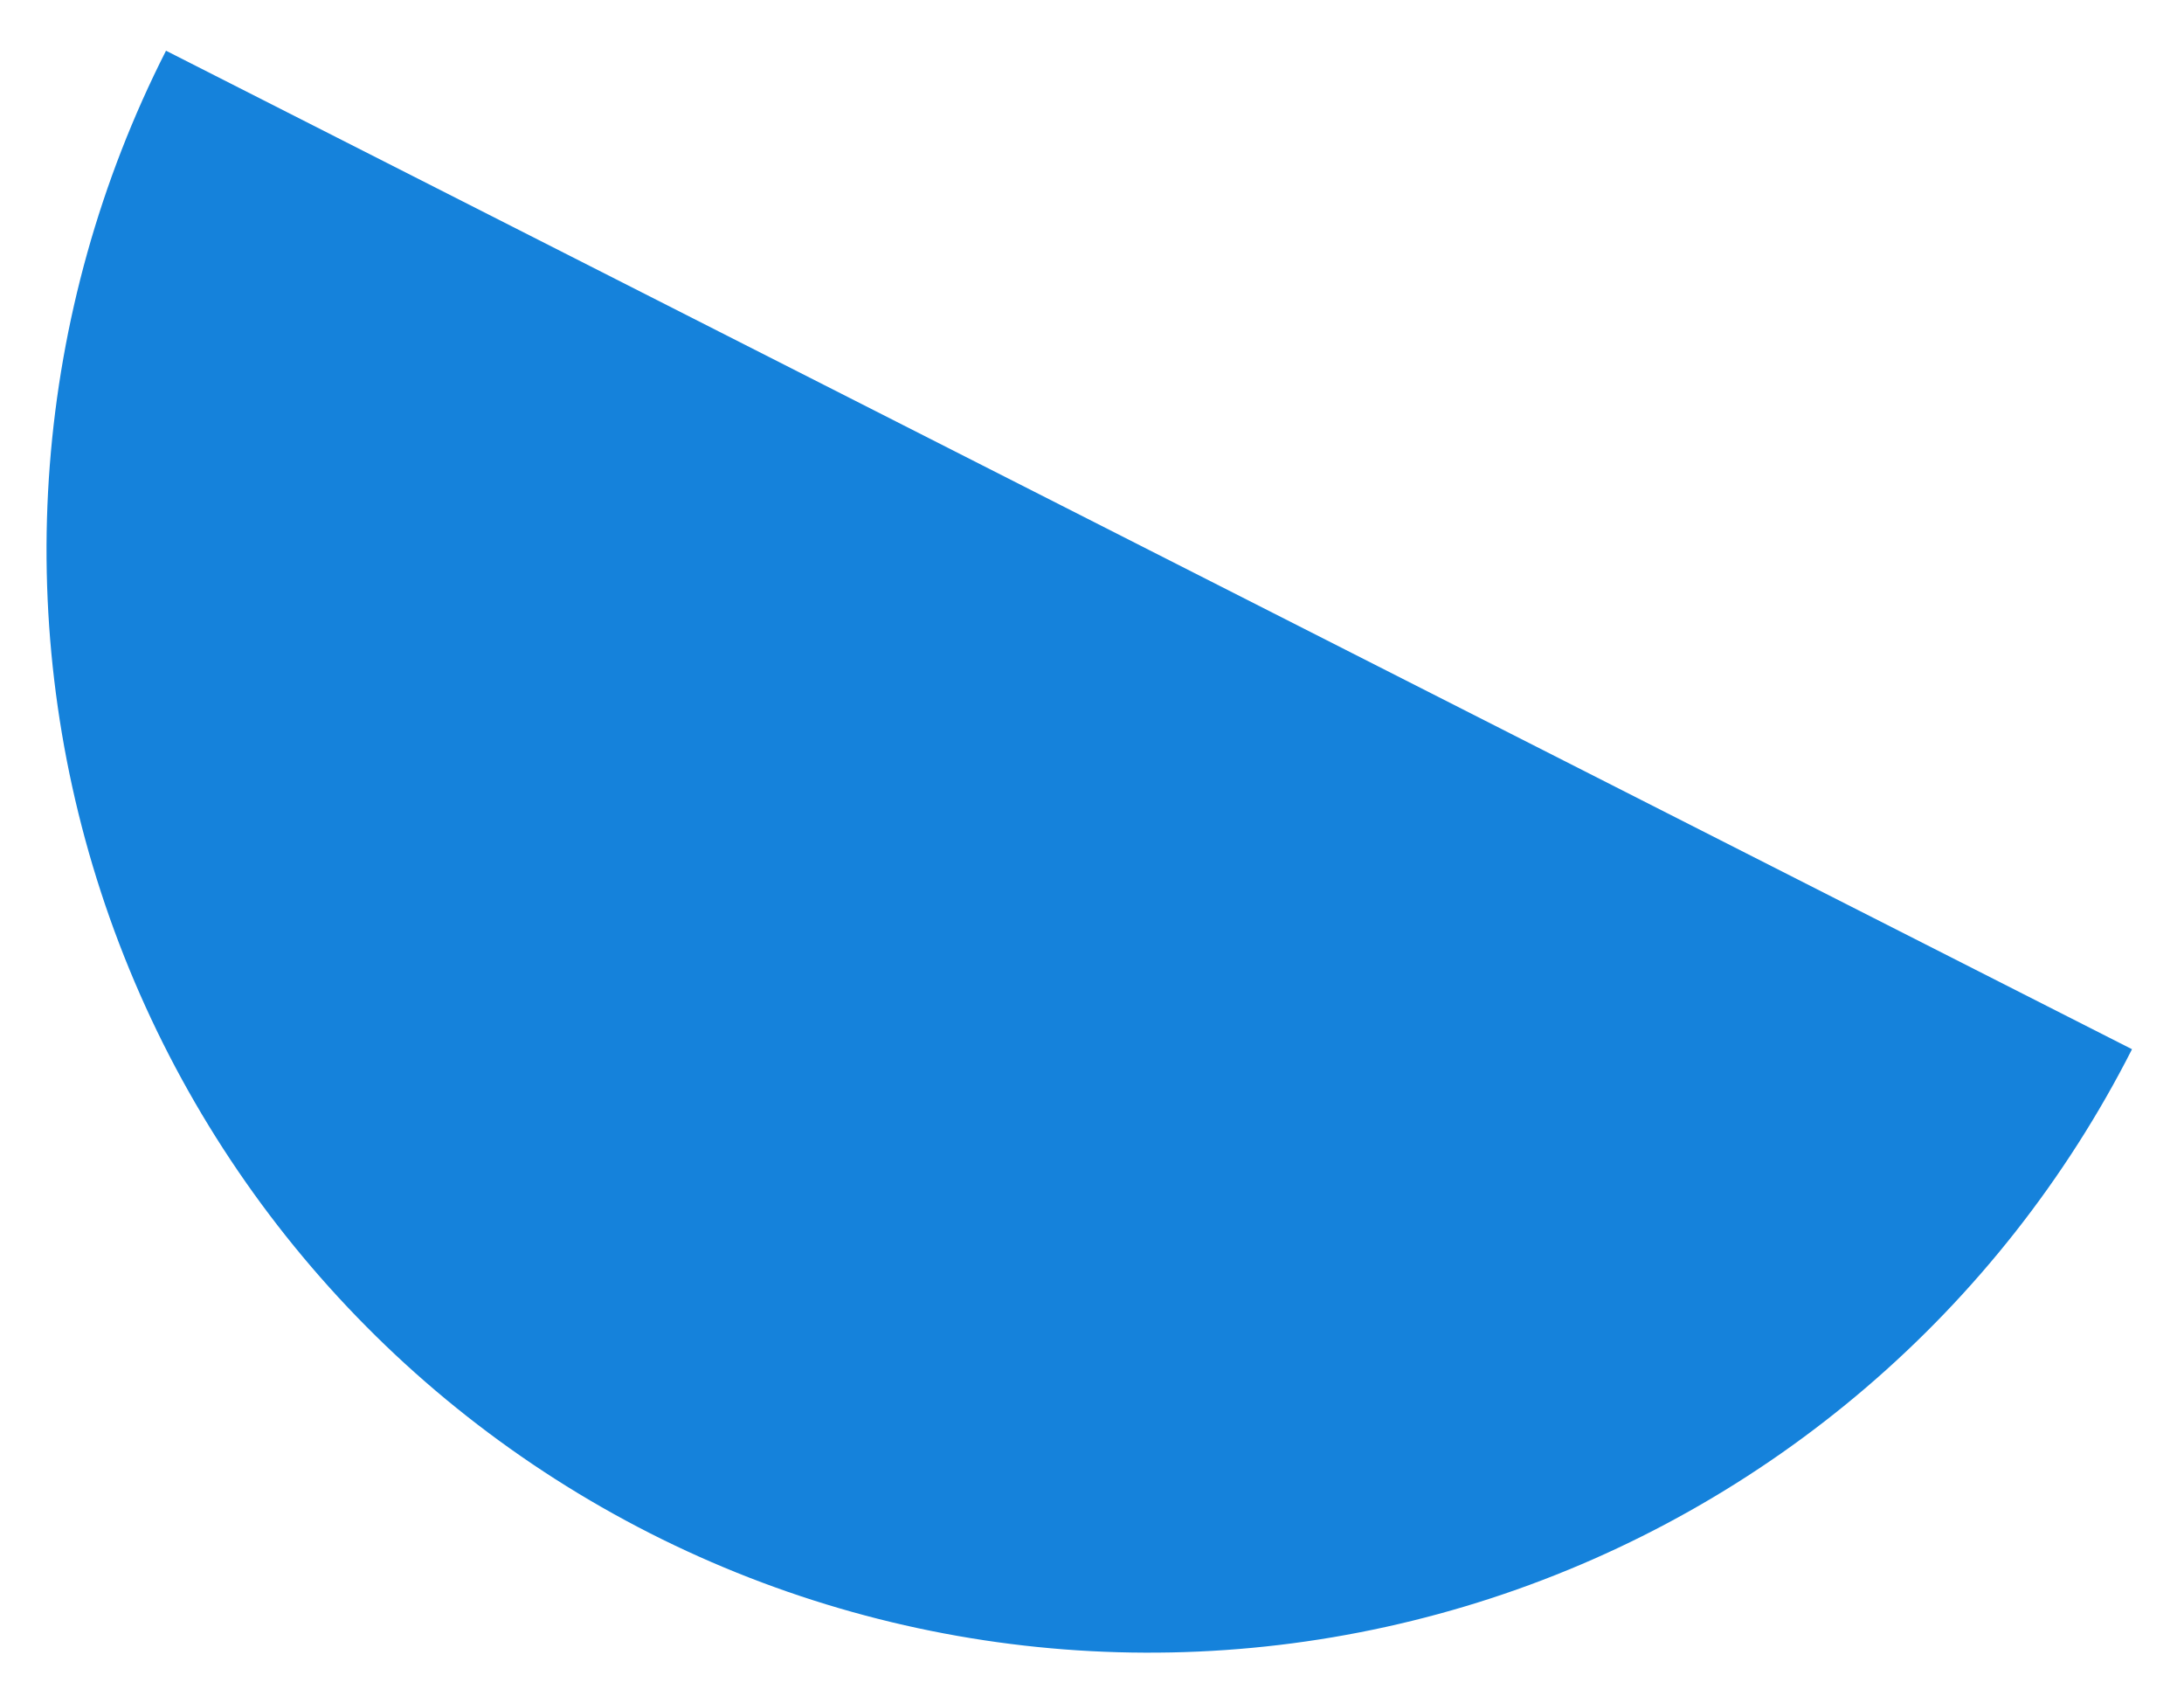 <svg width="236" height="184" viewBox="0 0 236 184" fill="none" xmlns="http://www.w3.org/2000/svg">
<g filter="url(#filter0_f_113_609)">
<path d="M230.382 113.354C216.076 141.526 191.166 162.861 161.13 172.667C131.094 182.472 98.394 179.944 70.222 165.638C42.05 151.333 20.715 126.423 10.91 96.387C1.105 66.351 3.633 33.651 17.938 5.479L124.16 59.417L230.382 113.354Z" fill="#1582DB"/>
</g>
<defs>
<filter id="filter0_f_113_609" x="0.028" y="0.479" width="235.354" height="183.07" filterUnits="userSpaceOnUse" color-interpolation-filters="sRGB">
<feFlood flood-opacity="0" result="BackgroundImageFix"/>
<feBlend mode="normal" in="SourceGraphic" in2="BackgroundImageFix" result="shape"/>
<feGaussianBlur stdDeviation="2.5" result="effect1_foregroundBlur_113_609"/>
</filter>
</defs>
</svg>
